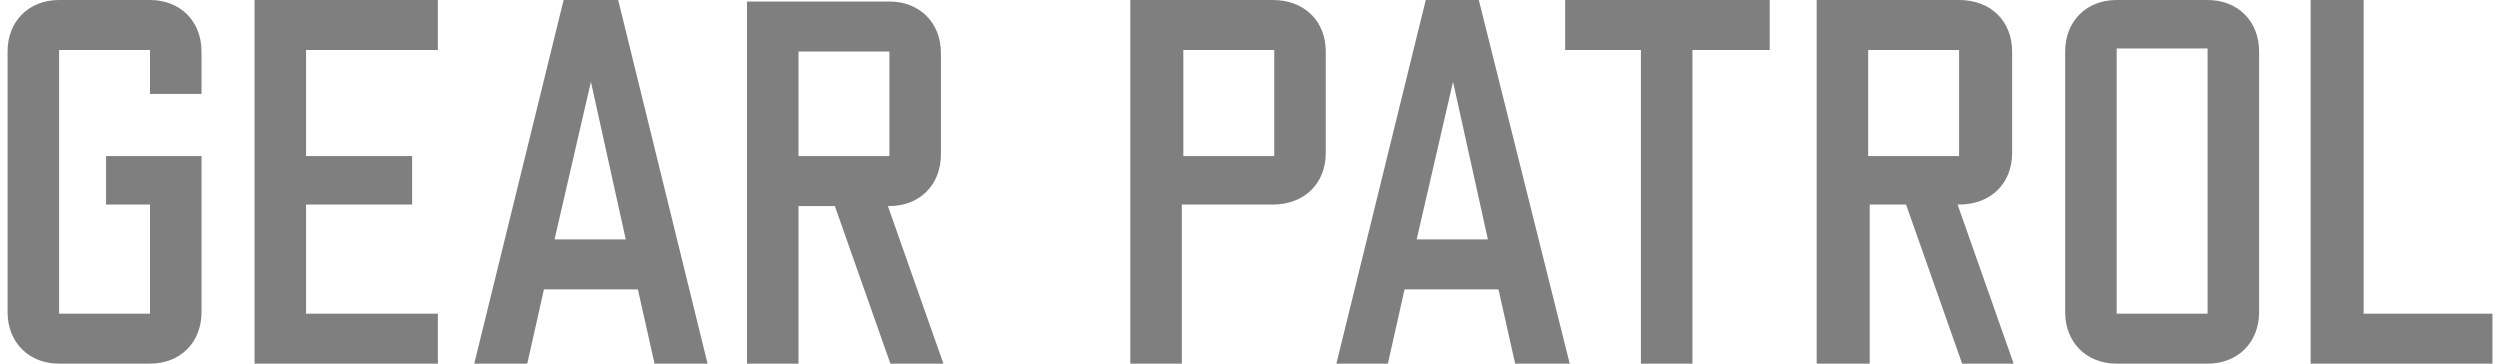 <svg height="24" width="165" viewBox="0 0 165 24" xmlns="http://www.w3.org/2000/svg" version="1.2">
	<title>16-svg</title>
	<style>
		.s0 { opacity: .5;fill: #000000 } 
	</style>
	<path d="m9.9 24h-6c-2 0-3.4-1.4-3.4-3.4v-17.2c0-2 1.4-3.4 3.4-3.4h6c2 0 3.4 1.4 3.4 3.4v2.8h-3.4v-2.9h-6v17.4h6v-7.2h-2.9v-3.2h6.3v10.3c0 2-1.4 3.4-3.4 3.4zm6.9-24h12.1v3.3h-8.7v7h7v3.2h-7v7.2h8.7v3.3h-12.1zm25.3 19.1h-6.2l-1.1 4.9h-3.5l5.9-24h3.6l5.9 24h-3.5zm-0.8-3.3zm-2.3-10.4l-2.4 10.4h4.7zm10.3 18.7v-24h9.4c2 0 3.4 1.4 3.4 3.4v6.7c0 2-1.4 3.4-3.4 3.4h-0.1l3.7 10.5h-3.5l-3.7-10.5h-2.4v10.5zm3.4-13.8h6v-6.9h-6zm21.9 13.7v-24h9.4c2.1 0 3.5 1.4 3.5 3.4v6.7c0 2-1.4 3.4-3.5 3.4h-6v10.5zm3.5-13.7h6v-7h-6zm20.8 8.8h-6.2l-1.1 4.9h-3.4l5.9-24h3.5l6 24h-3.6zm-0.7-3.3l-2.3-10.4-2.4 10.4zm10.1 8.2v-20.7h-5v-3.3h13.5v3.3h-5.1v20.7zm11.6 0v-24h9.4c2.1 0 3.5 1.4 3.5 3.4v6.7c0 2-1.4 3.4-3.5 3.4h-0.1l3.7 10.5h-3.4l-3.7-10.5h-2.4v10.5zm3.4-13.7h6v-7h-6zm13-6.9c0-2 1.4-3.4 3.4-3.4h6c2 0 3.4 1.4 3.4 3.4v17.2c0 2-1.4 3.4-3.4 3.4h-6c-2 0-3.4-1.4-3.4-3.4zm3.4 17.3h6v-17.5h-6zm12.8-20.7h3.5v20.7h8.5v3.3h-12z" class="s0" fill-rule="evenodd" id="Layer"></path>
</svg>